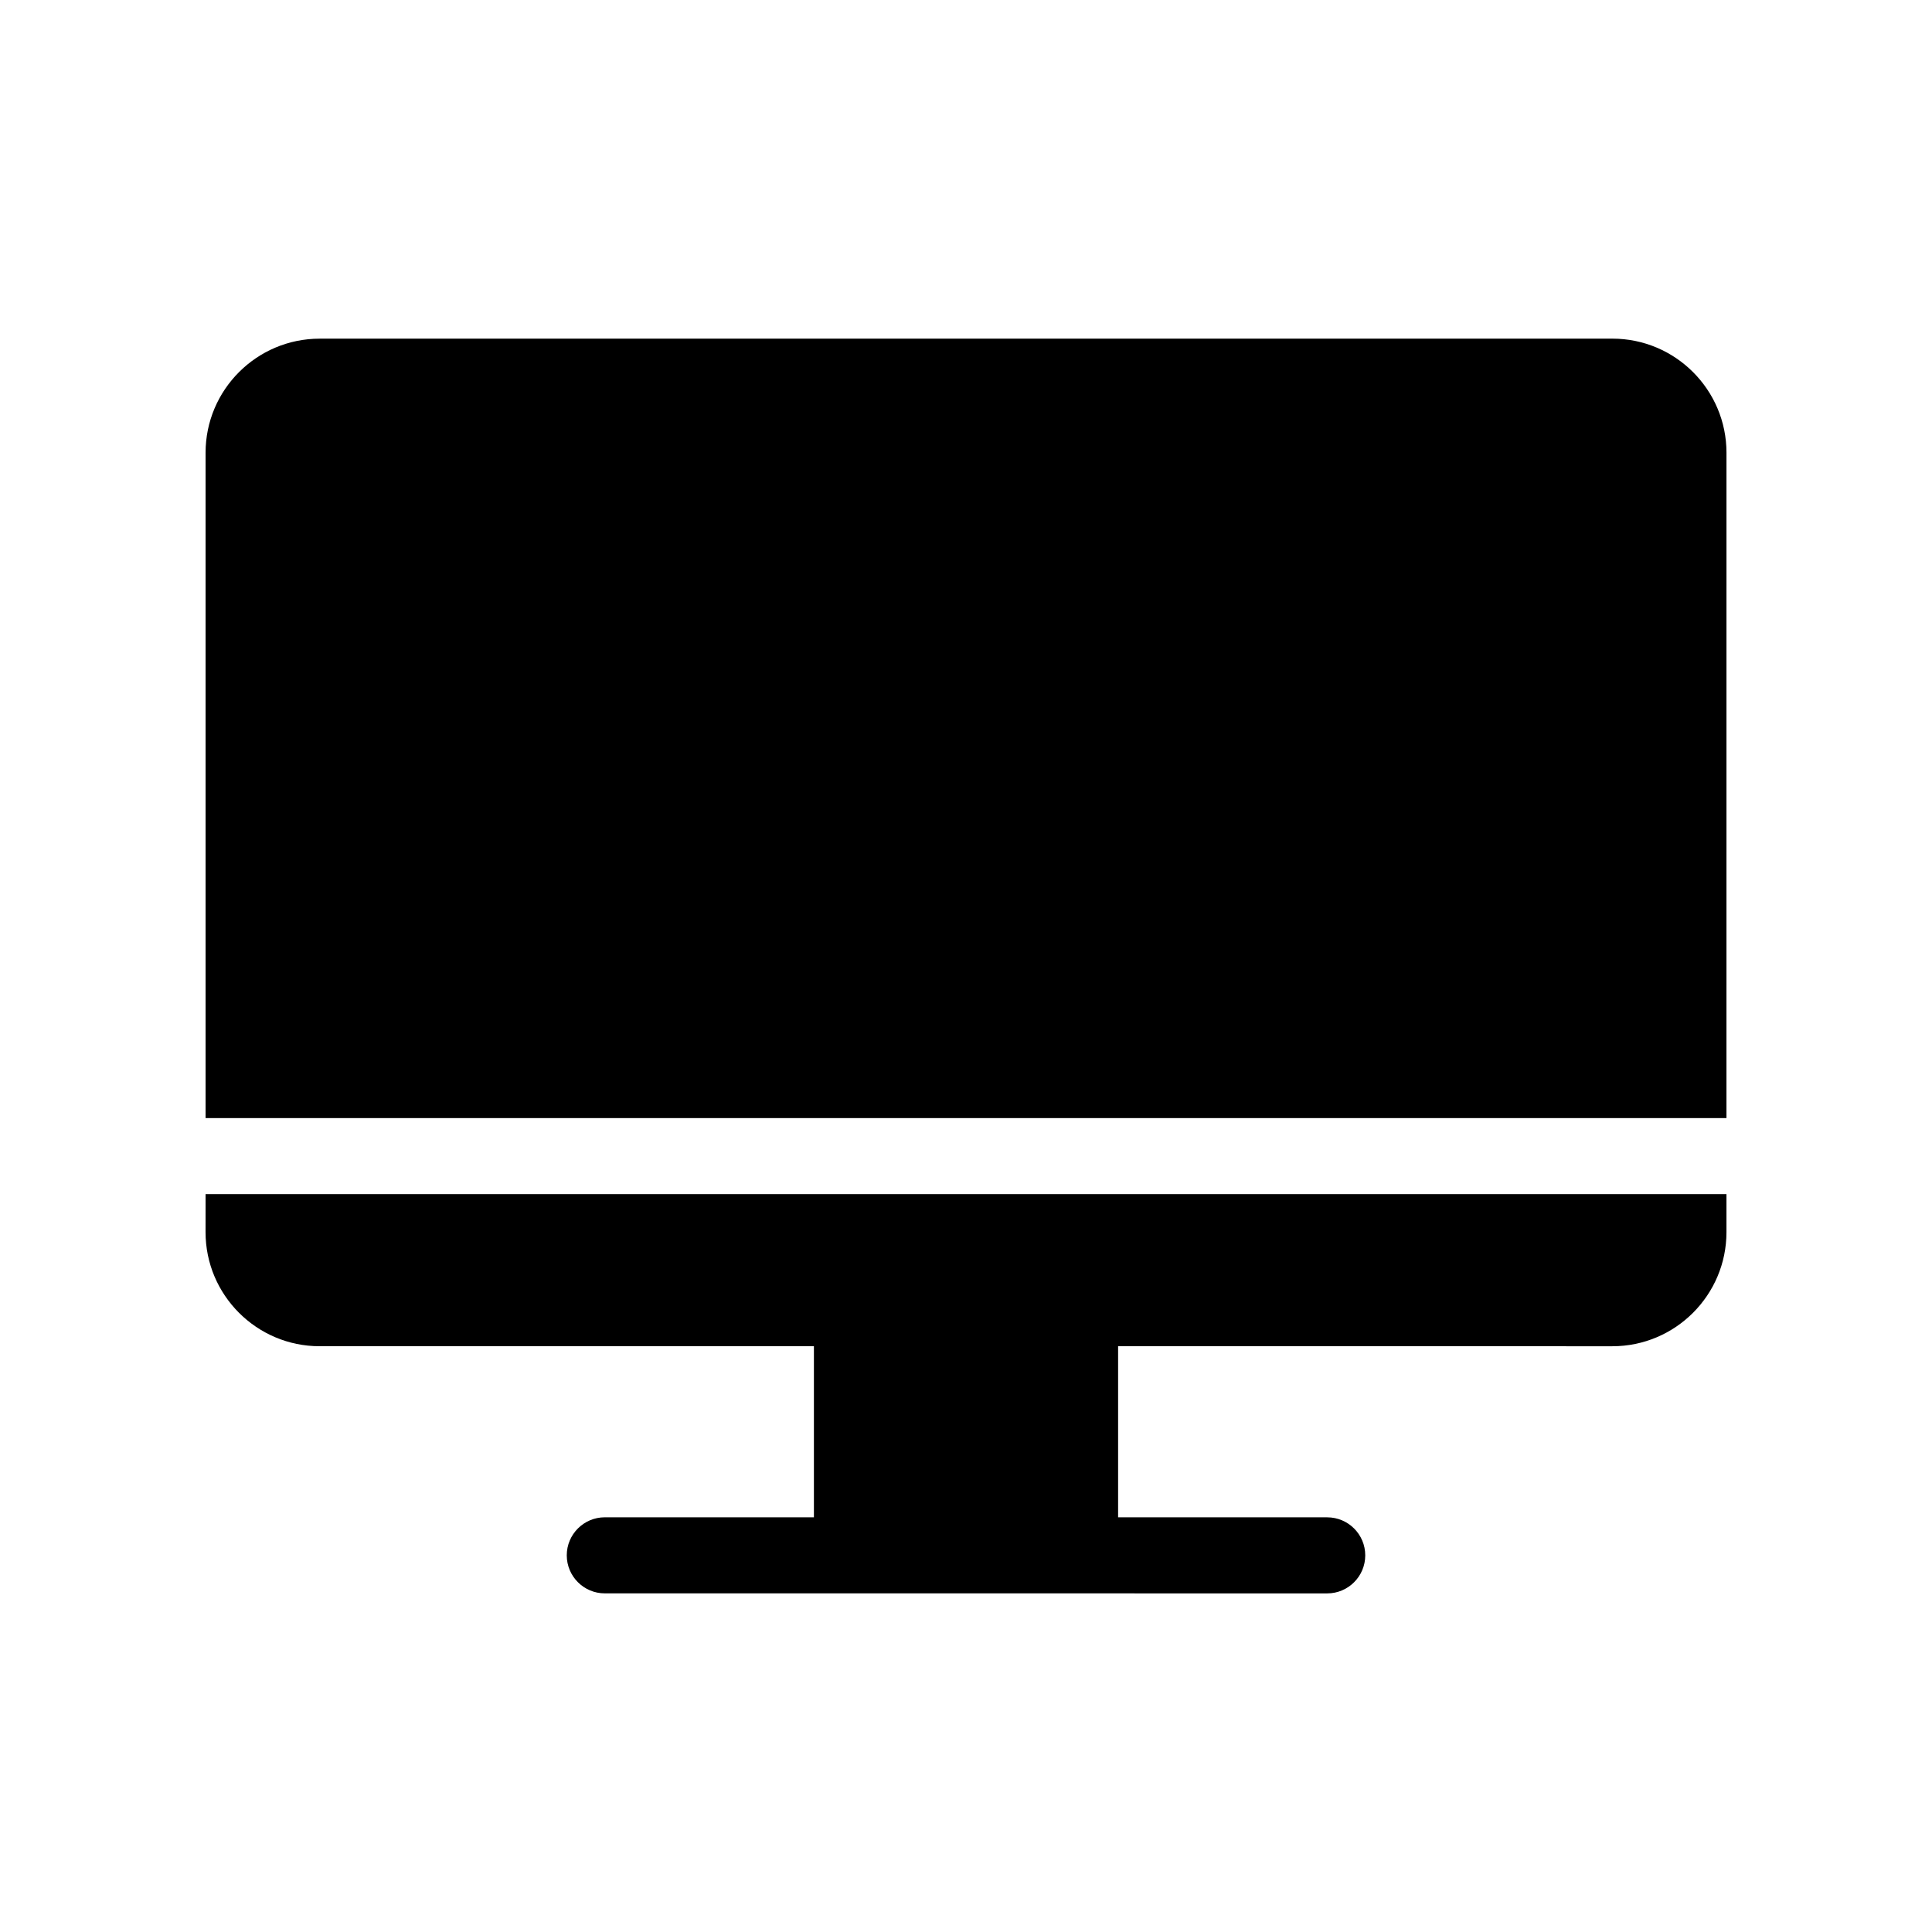 <?xml version="1.0" encoding="UTF-8"?>
<!-- Uploaded to: ICON Repo, www.iconrepo.com, Generator: ICON Repo Mixer Tools -->
<svg fill="#000000" width="800px" height="800px" version="1.1" viewBox="144 144 512 512" xmlns="http://www.w3.org/2000/svg">
 <path d="m198.48 460.46h403.05v10.078c0 16.672-13.559 30.23-30.23 30.23l-130.99-0.004v45.344h55.418c5.562 0 10.078 4.516 10.078 10.078s-4.516 10.078-10.078 10.078l-191.45-0.008c-5.562 0-10.078-4.516-10.078-10.078s4.516-10.078 10.078-10.078h55.418v-45.344l-130.99 0.008c-16.672 0-30.23-13.559-30.23-30.23zm372.82-226.71h-342.59c-16.672 0-30.23 13.559-30.23 30.23v176.33h403.05l0.004-176.34c0-16.668-13.559-30.227-30.23-30.227z"/>
</svg>